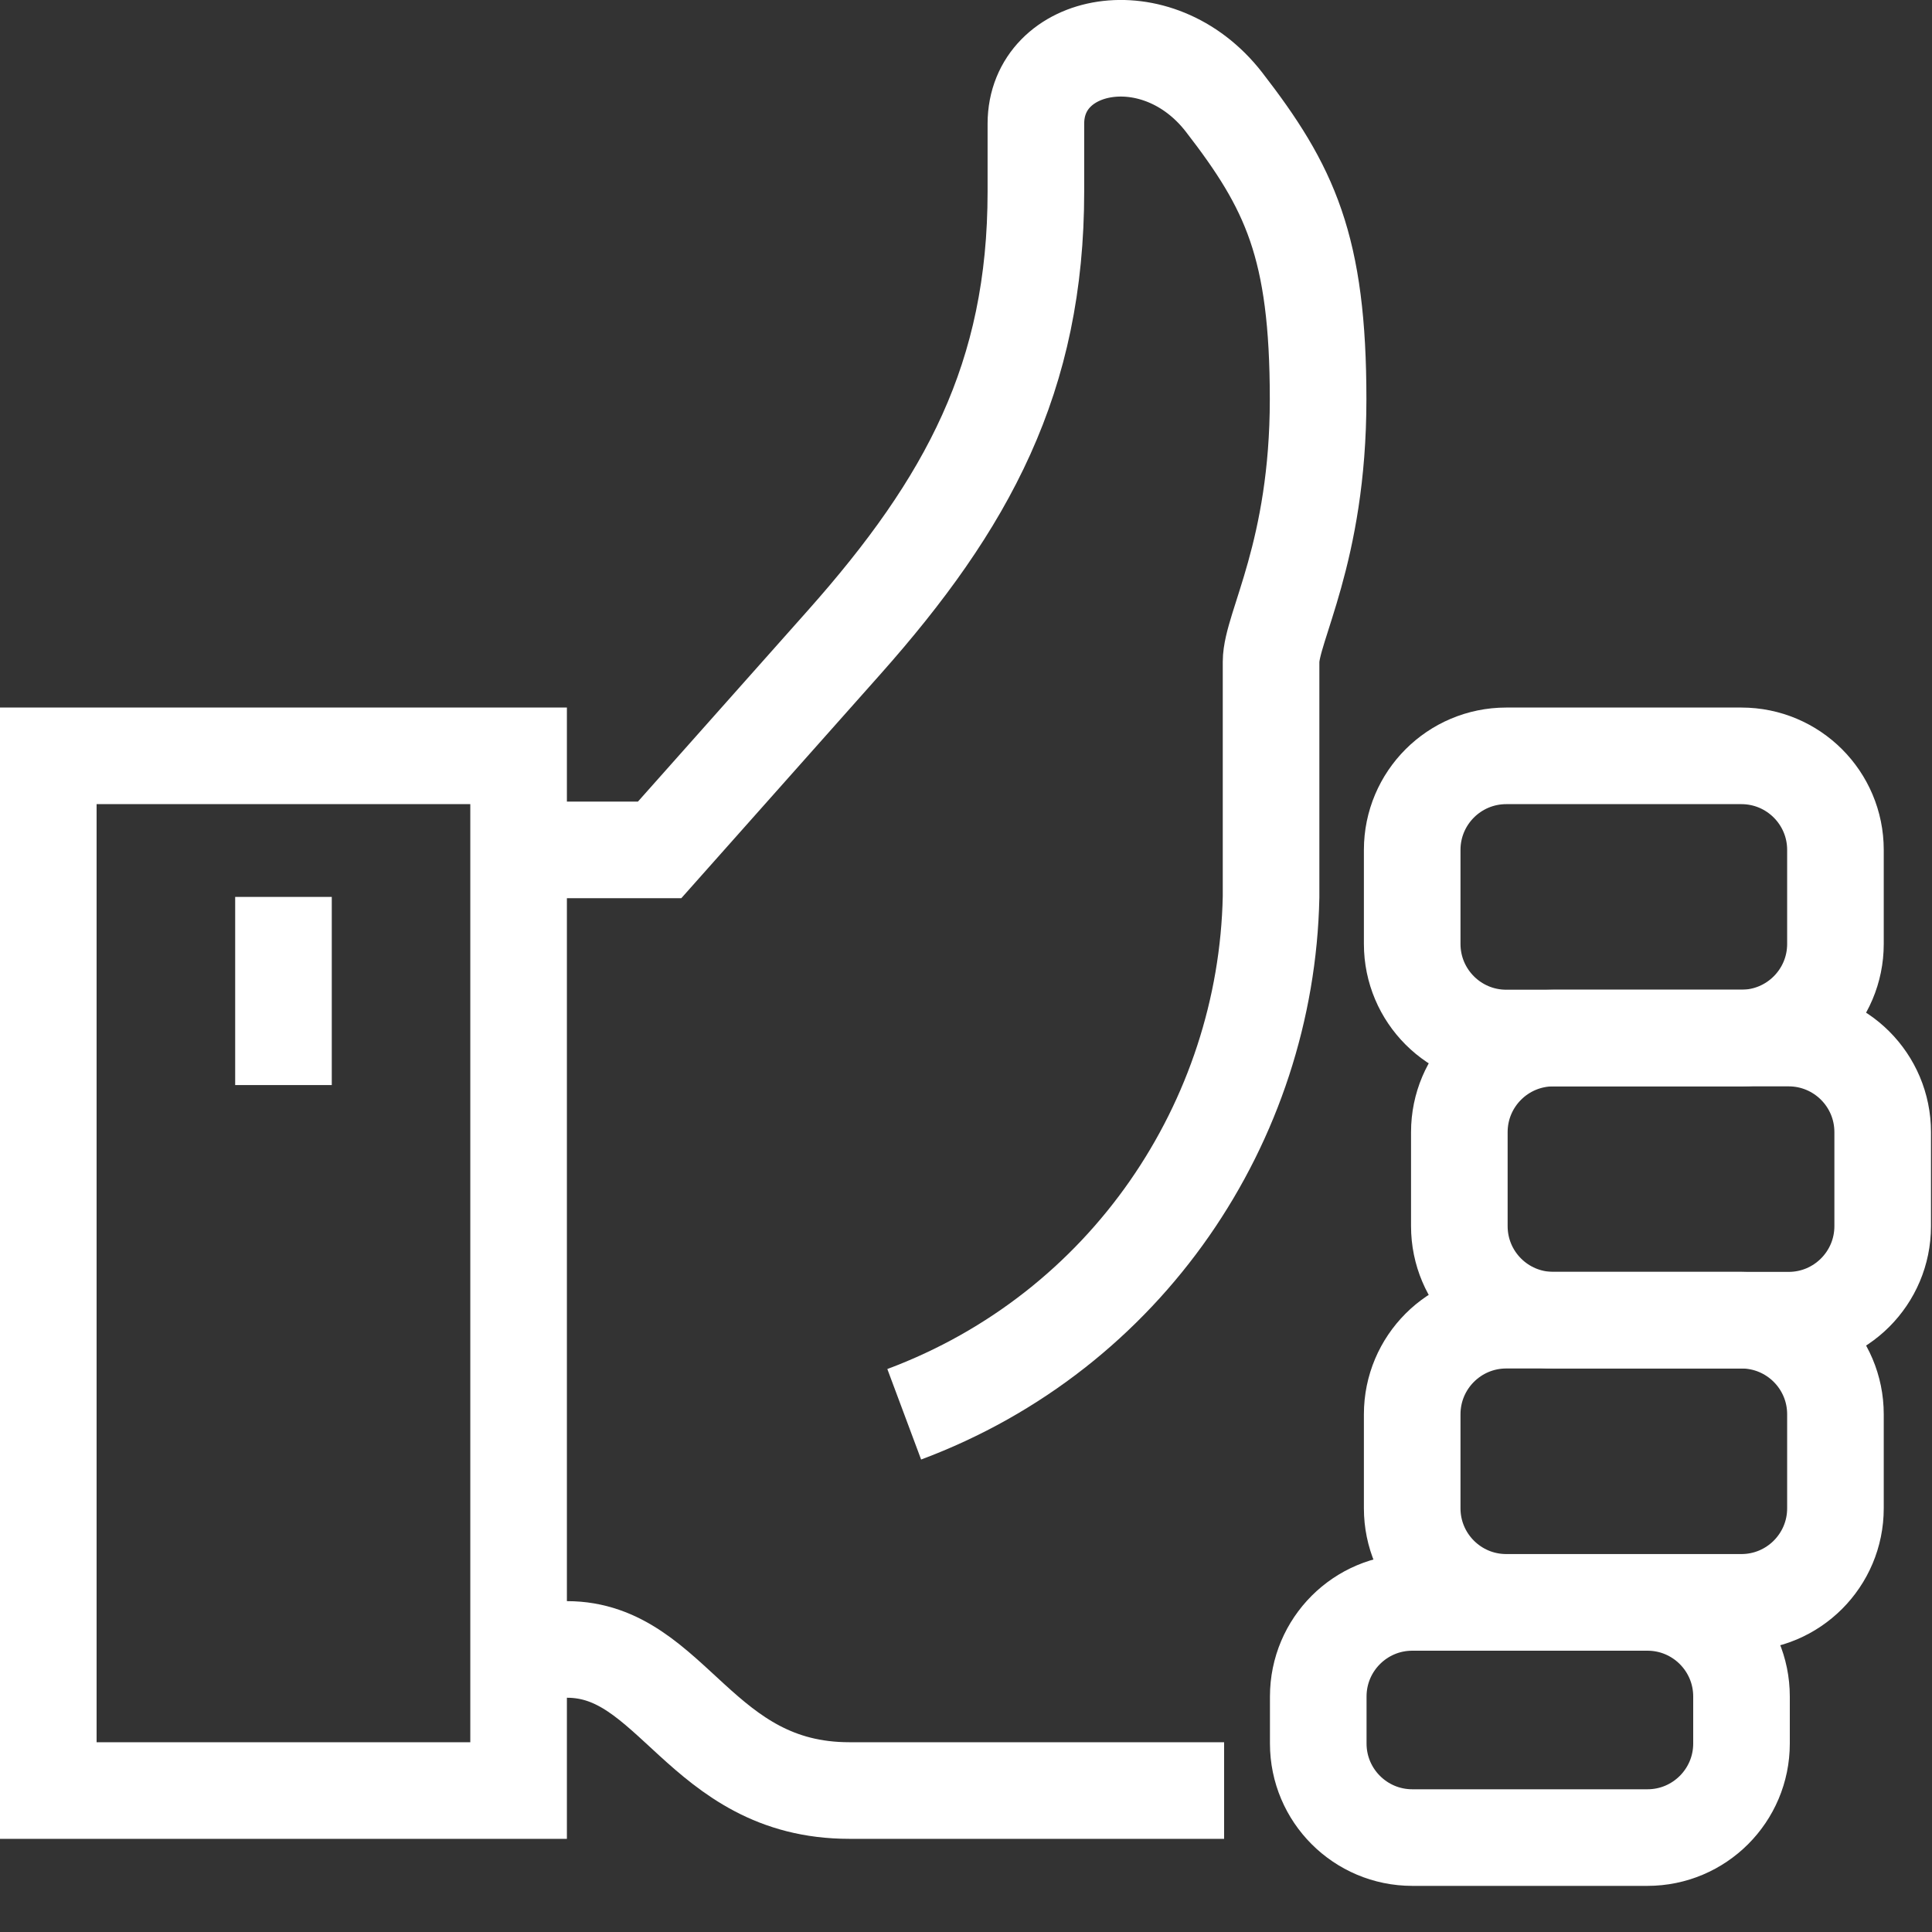 <svg xmlns="http://www.w3.org/2000/svg" width="40" height="40" fill="none"><rect width="100%" height="100%" fill="#333333" stroke="none"/><path stroke="#fff" stroke-miterlimit="10" stroke-width="2" d="M10.738 34.15h1.003c2.191 0 2.756 2.921 5.842 2.921h7.761m11.687-15.579h-4.869c-1.076 0-1.948.872-1.948 1.947v1.947c0 1.076.872 1.947 1.948 1.947h4.869c1.076 0 1.948-.872 1.948-1.947v-1.947c0-1.076-.872-1.947-1.948-1.947Z"/><path stroke="#fff" stroke-miterlimit="10" stroke-width="2" d="M36.054 15.649h-4.869c-1.075 0-1.947.872-1.947 1.947v1.947c0 1.076.872 1.948 1.947 1.948h4.869c1.075 0 1.947-.872 1.947-1.948v-1.947c0-1.075-.872-1.947-1.947-1.947Zm0 11.684h-4.869c-1.075 0-1.947.872-1.947 1.948v1.947c0 1.075.872 1.947 1.947 1.947h4.869c1.075 0 1.947-.872 1.947-1.947v-1.947c0-1.076-.872-1.948-1.947-1.948ZM34.109 33.176h-4.869c-1.075 0-1.947.872-1.947 1.948v.974c0 1.075.872 1.947 1.947 1.947h4.869c1.075 0 1.947-.872 1.947-1.947v-.974c0-1.076-.872-1.948-1.947-1.948ZM10.737 15.649H1v21.422h9.737V15.649Zm7.984 13.632c4.615-1.723 7.498-6.066 7.595-10.711v-4.869c0-.711.974-2.269.974-5.433 0-3.165-.584-4.391-1.948-6.154-1.383-1.782-3.895-1.276-3.895.448v1.402c0 3.846-1.412 6.456-3.973 9.338l-3.817 4.294h-1.948m-5.84.974v3.895"/></svg>